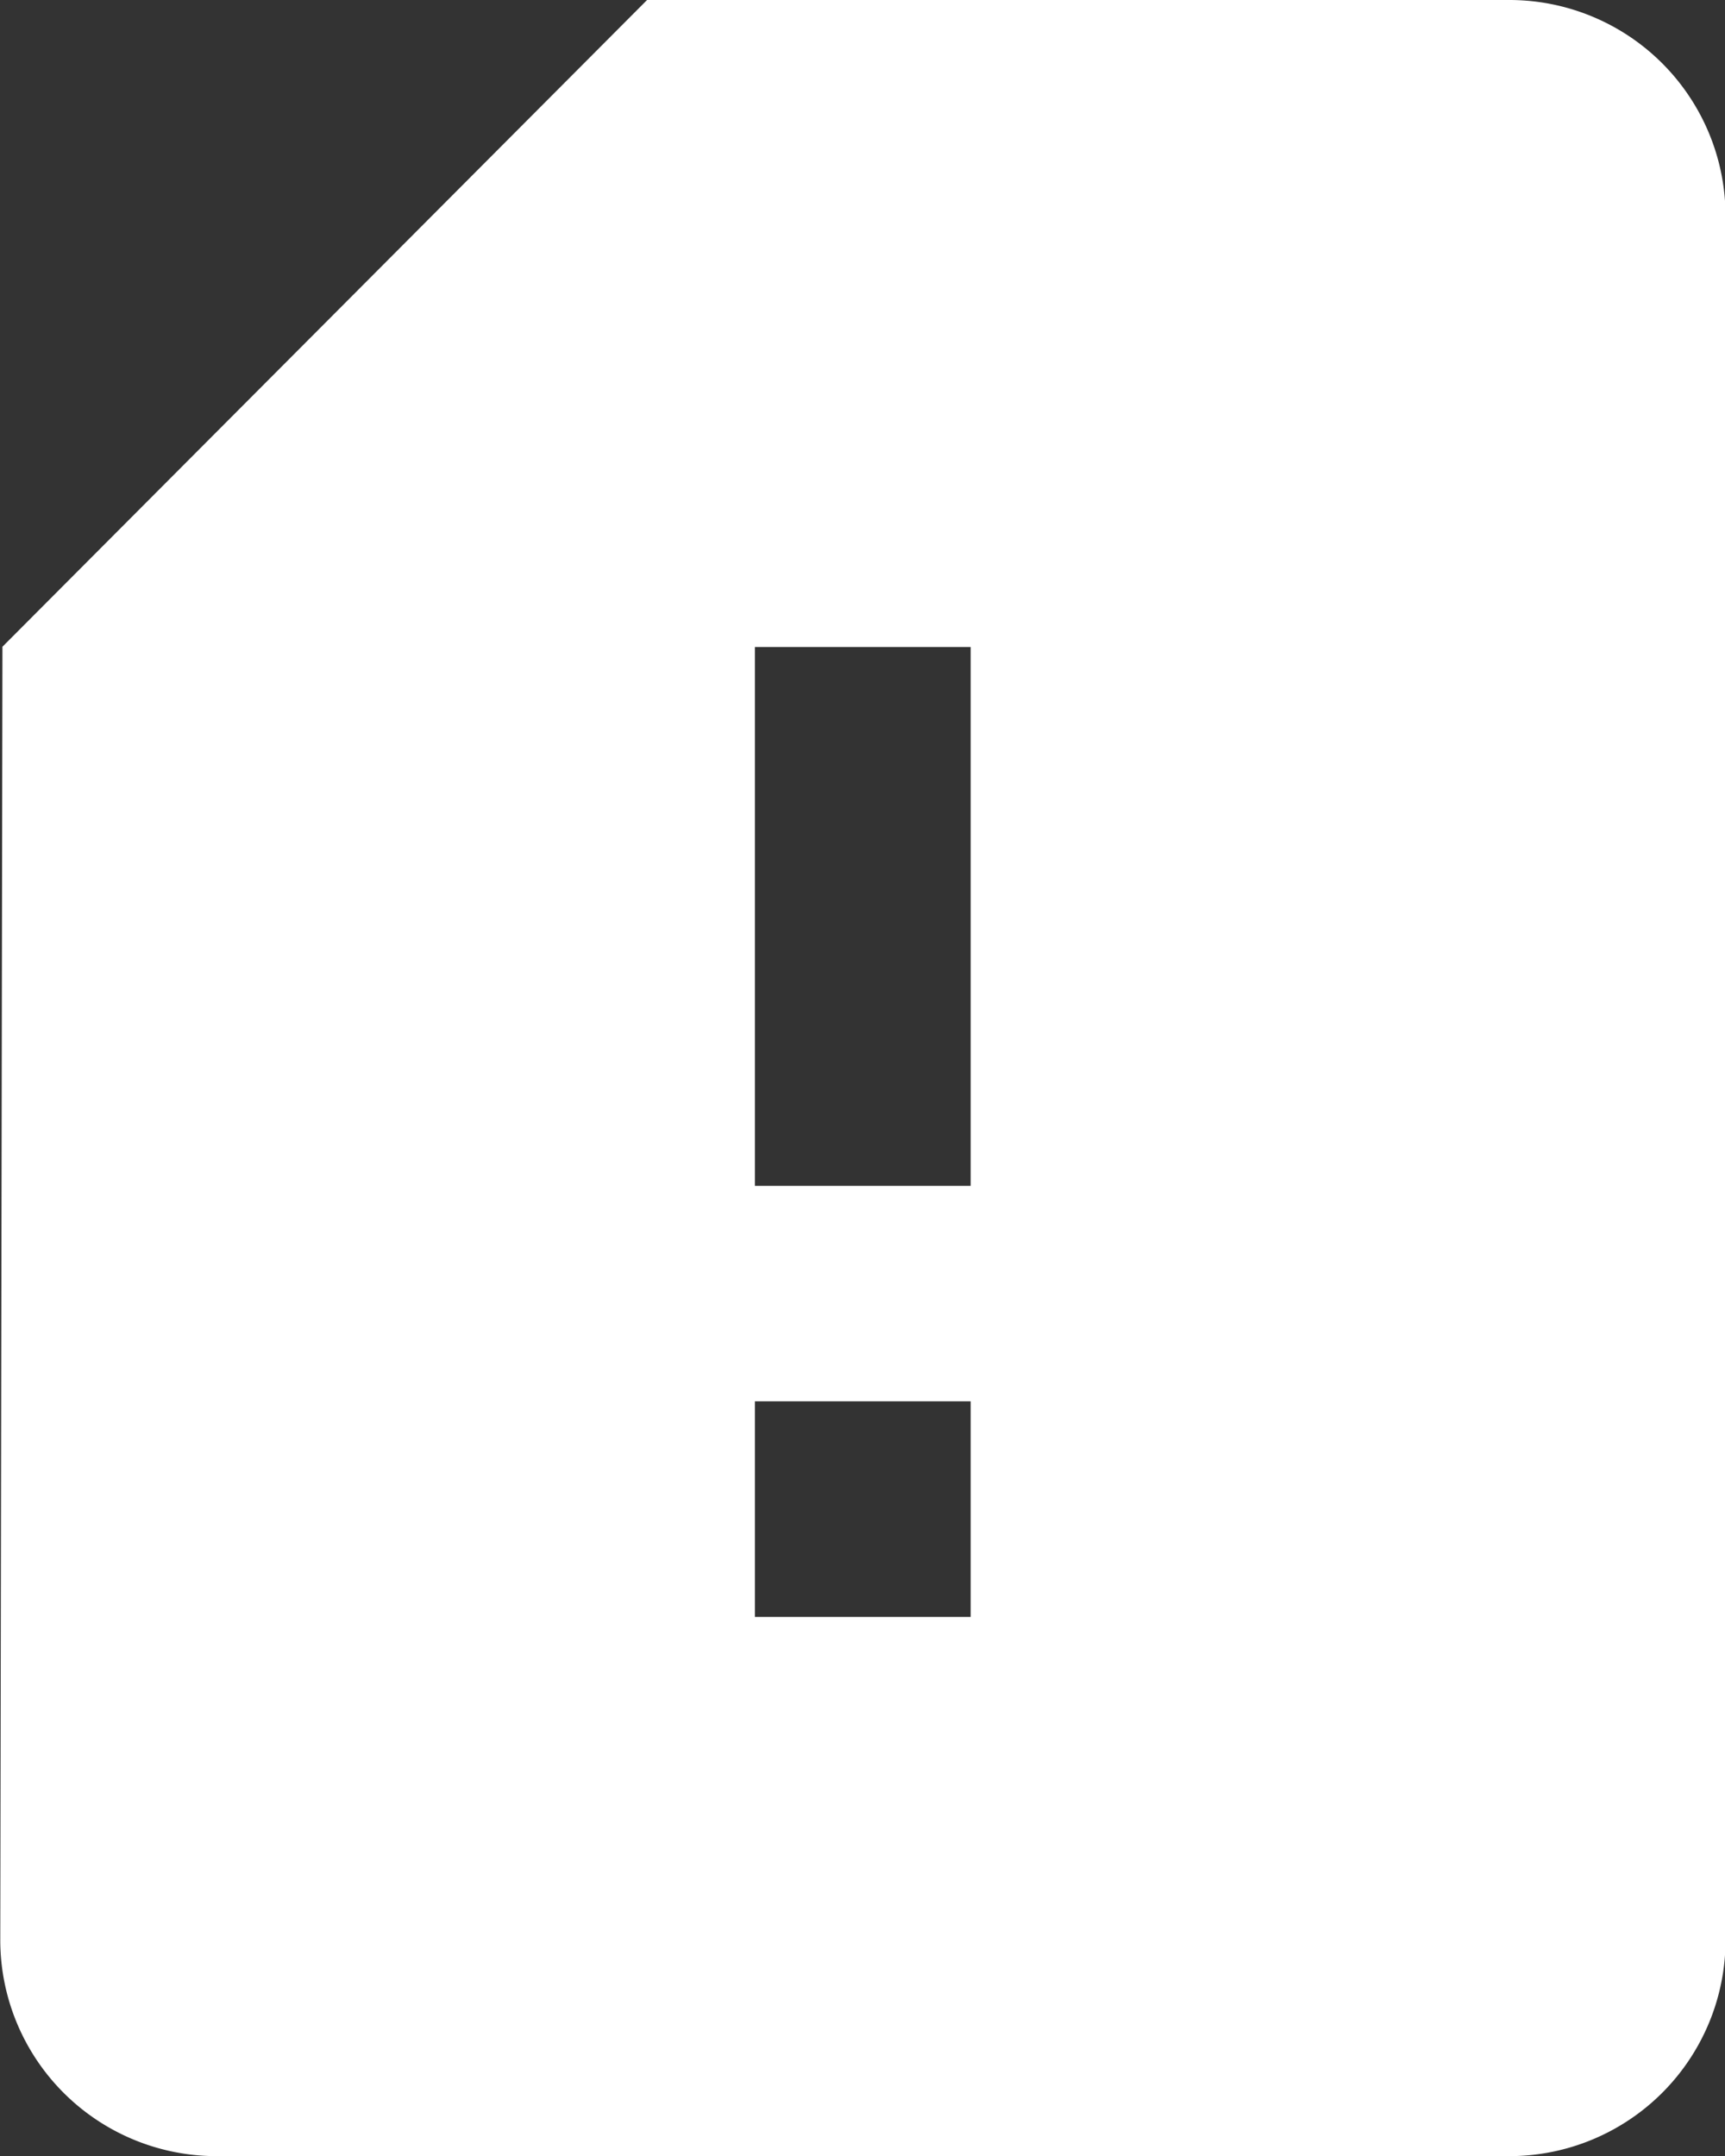 <?xml version="1.0" encoding="UTF-8" standalone="no"?>
<svg
   xmlns:dc="http://purl.org/dc/elements/1.1/"
   xmlns:cc="http://creativecommons.org/ns#"
   xmlns:rdf="http://www.w3.org/1999/02/22-rdf-syntax-ns#"
   xmlns:svg="http://www.w3.org/2000/svg"
   xmlns="http://www.w3.org/2000/svg"
   xmlns:sodipodi="http://sodipodi.sourceforge.net/DTD/sodipodi-0.dtd"
   xmlns:inkscape="http://www.inkscape.org/namespaces/inkscape"
   width="6.35mm"
   height="7.938mm"
   viewBox="0 0 6.35 7.938"
   version="1.1"
   id="svg451"
   inkscape:version="1.0.2 (e86c870879, 2021-01-15)">
  <rect x="0" y="0" width="6.35" height="7.938" fill="#333333" stroke="none"/>
  <defs
     id="defs445" />
  <sodipodi:namedview
     id="base"
     pagecolor="#ffffff"
     bordercolor="#666666"
     borderopacity="1.0"
     inkscape:pageopacity="0.0"
     inkscape:pageshadow="2"
     inkscape:zoom="3.959798"
     inkscape:cx="-9.4515188"
     inkscape:cy="83.926604"
     inkscape:document-units="mm"
     inkscape:current-layer="layer1"
     inkscape:document-rotation="0"
     showgrid="false"
     inkscape:window-width="1458"
     inkscape:window-height="1016"
     inkscape:window-x="231"
     inkscape:window-y="27"
     inkscape:window-maximized="0" />
  <g
     inkscape:label="Layer 1"
     inkscape:groupmode="layer"
     id="layer1"
     transform="translate(-309.789,-35.341)">
    <path
       id="Icon_material-sim-card-alert"
       data-name="Icon material-sim-card-alert"
       d="m 315.346,35.341 h -3.175 l -2.373,2.381 -0.008,4.763 a 0.796,0.796 0 0 0 0.794,0.794 h 4.763 a 0.796,0.796 0 0 0 0.794,-0.794 v -6.35 a 0.796,0.796 0 0 0 -0.794,-0.794 z m -1.984,5.953 h -0.794 v -0.794 h 0.794 z m 0,-1.587 h -0.794 v -1.984 h 0.794 z"
       fill="#ffffff"
       style="isolation:isolate;stroke-width:0.265" />
  </g>
</svg>

